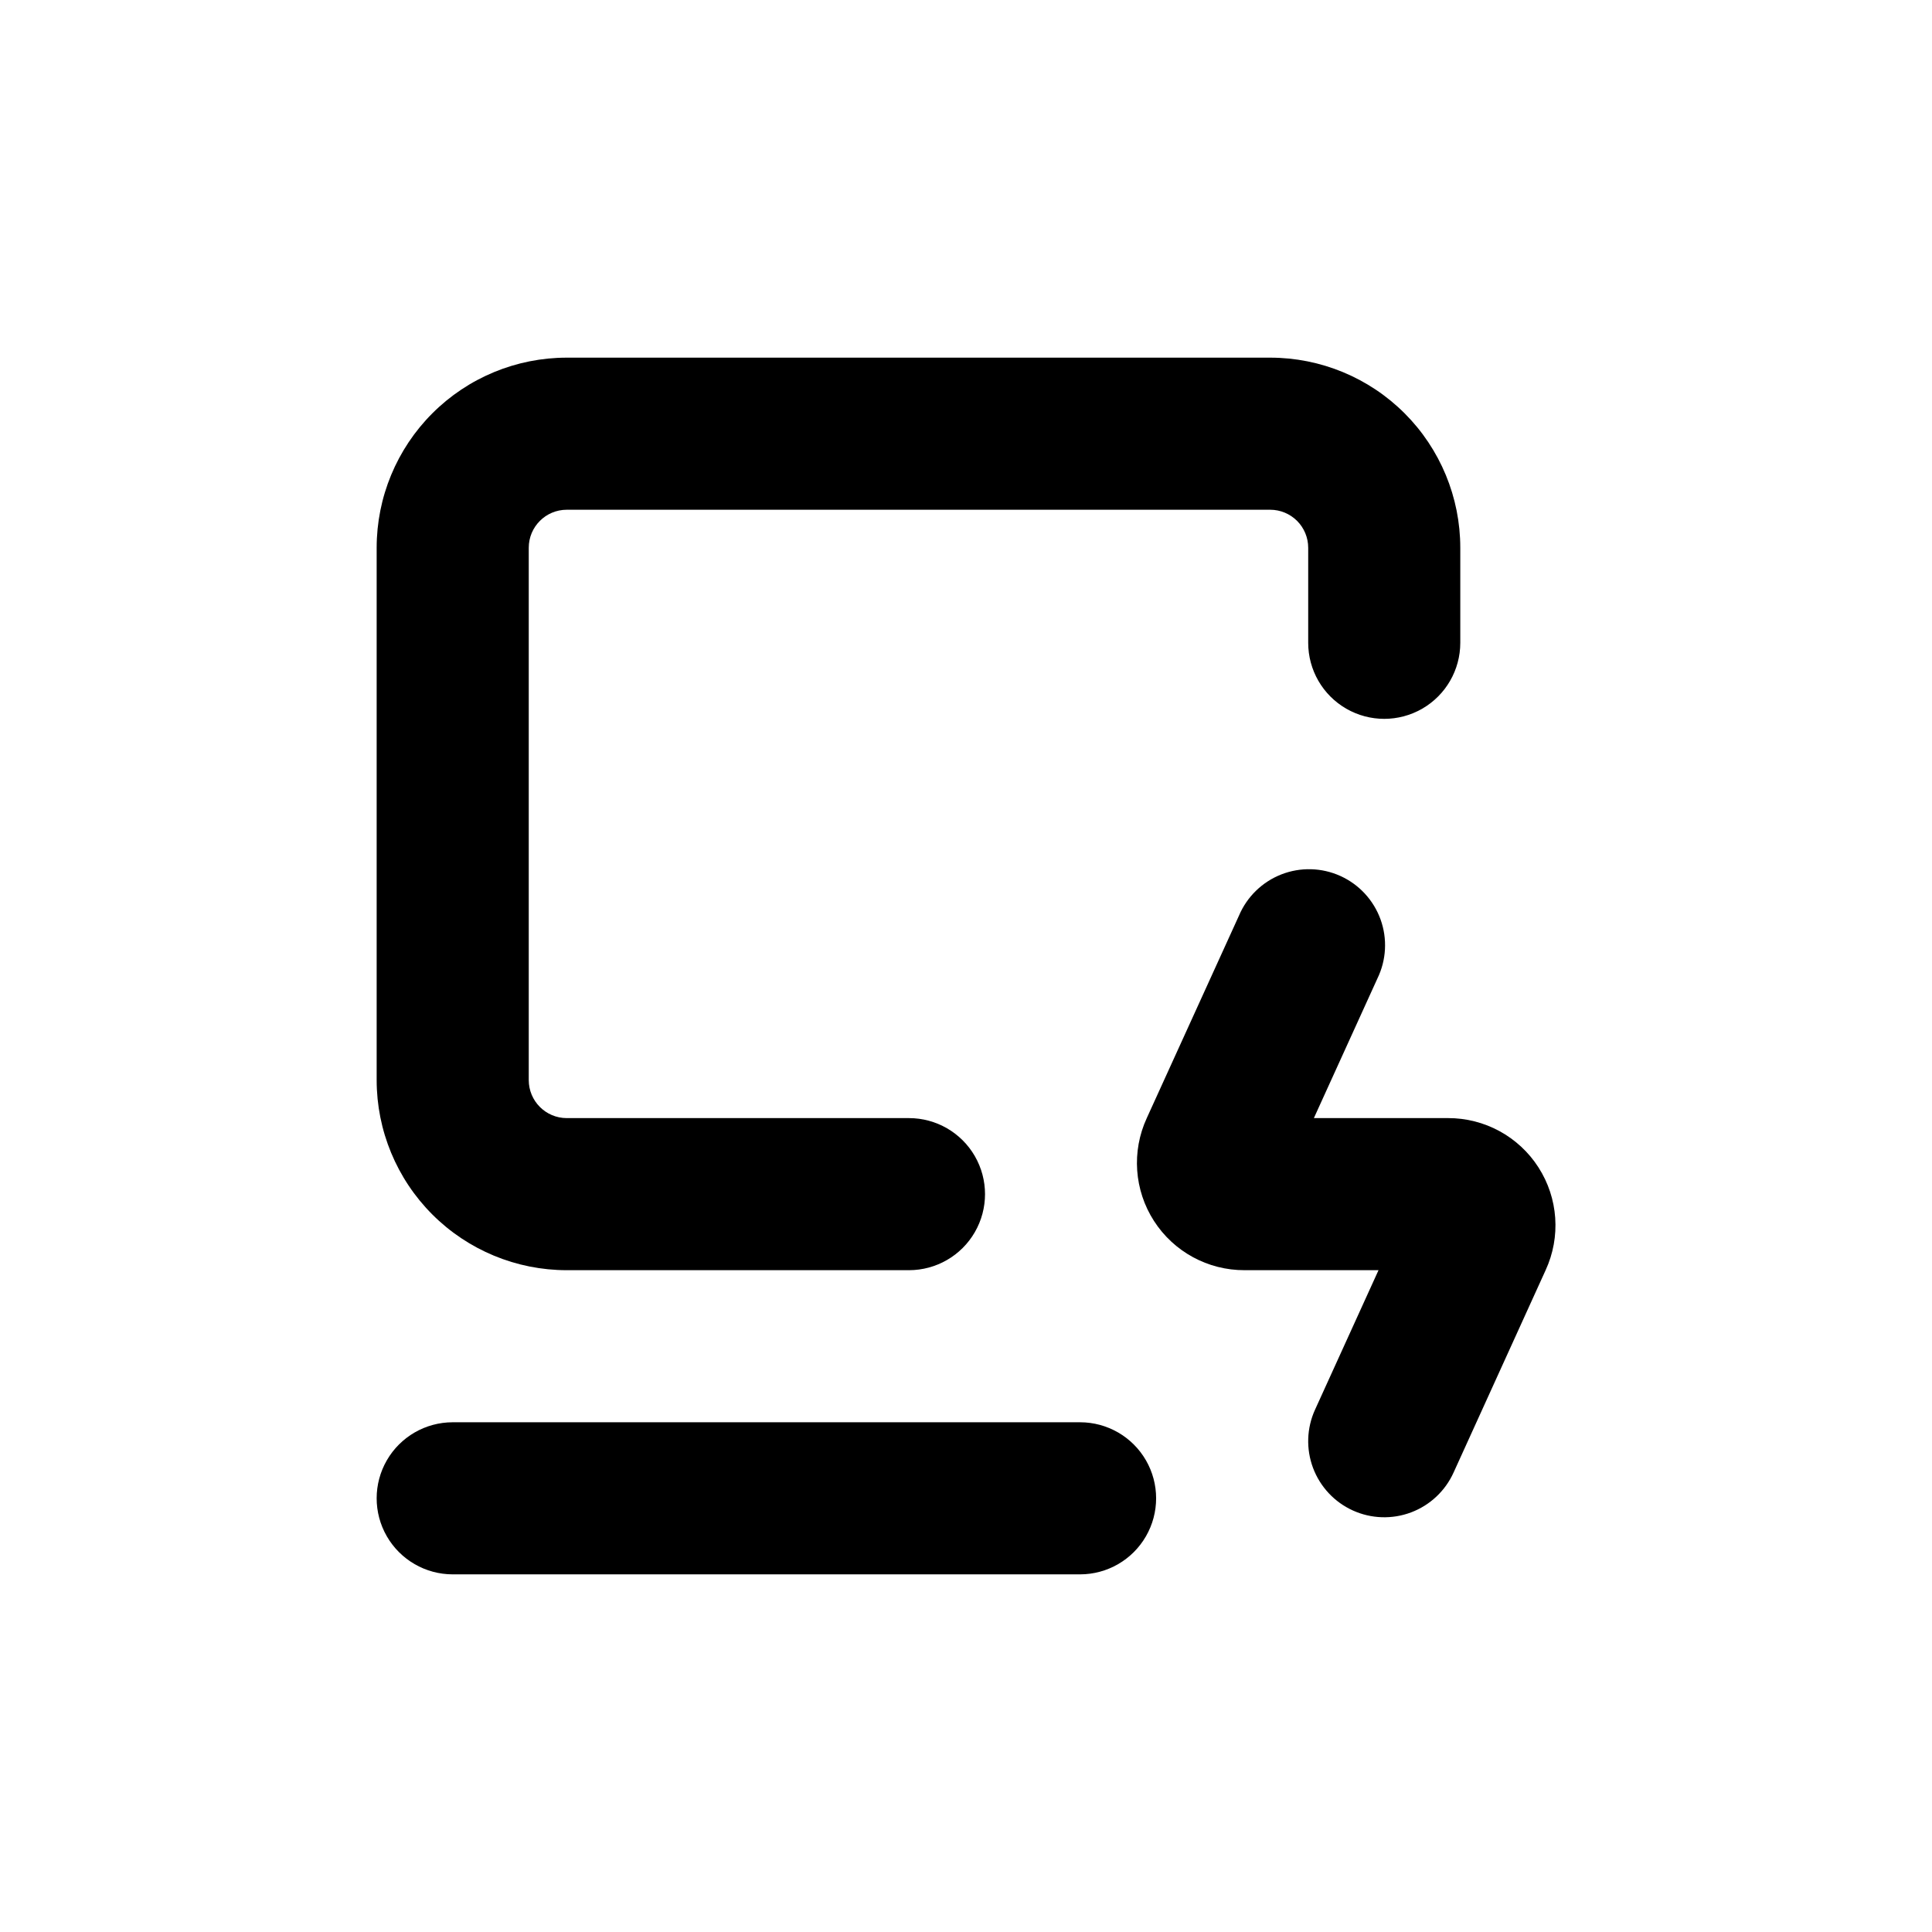 <?xml version="1.0" encoding="UTF-8"?>
<!-- Uploaded to: SVG Repo, www.svgrepo.com, Generator: SVG Repo Mixer Tools -->
<svg fill="#000000" width="800px" height="800px" version="1.1" viewBox="144 144 512 512" xmlns="http://www.w3.org/2000/svg">
 <g>
  <path d="m243.82 430.23c0 13.363 5.309 26.176 14.758 35.625 9.449 9.449 22.262 14.758 35.625 14.758h90.684c7.199 0 13.855-3.844 17.453-10.078 3.602-6.234 3.602-13.918 0-20.152-3.598-6.234-10.254-10.074-17.453-10.074h-90.684c-5.566 0-10.078-4.512-10.078-10.078v-141.07c0-5.566 4.512-10.074 10.078-10.074h186.41c2.672 0 5.234 1.059 7.125 2.949 1.887 1.891 2.949 4.453 2.949 7.125v25.191c0 7.199 3.84 13.852 10.078 17.453 6.234 3.598 13.914 3.598 20.152 0 6.234-3.602 10.074-10.254 10.074-17.453v-25.191c0-13.363-5.309-26.176-14.754-35.625-9.449-9.449-22.266-14.754-35.625-14.754h-186.41c-13.363 0-26.176 5.305-35.625 14.754-9.449 9.449-14.758 22.262-14.758 35.625z"/>
  <path d="m263.97 561.22h166.26c7.199 0 13.852-3.844 17.453-10.078 3.602-6.234 3.602-13.918 0-20.152-3.602-6.234-10.254-10.074-17.453-10.074h-166.26c-7.199 0-13.852 3.84-17.453 10.074-3.598 6.234-3.598 13.918 0 20.152 3.602 6.234 10.254 10.078 17.453 10.078z"/>
  <path d="m502.52 544.29c4.875 2.215 10.434 2.394 15.441 0.504 5.012-1.891 9.062-5.699 11.262-10.578l24.383-53.605c4.062-8.812 3.344-19.09-1.902-27.25-5.242-8.164-14.289-13.086-23.992-13.055h-35.52l16.828-36.98c2.383-4.891 2.688-10.531 0.848-15.648-1.844-5.117-5.672-9.273-10.625-11.523-4.949-2.25-10.598-2.406-15.664-0.43-5.066 1.977-9.117 5.918-11.238 10.926l-24.434 53.656c-4.059 8.812-3.344 19.086 1.902 27.25 5.246 8.16 14.293 13.082 23.992 13.055h35.52l-16.828 36.98v-0.004c-2.215 4.871-2.402 10.422-0.523 15.43 1.883 5.012 5.68 9.066 10.551 11.273z"/>
 </g>
</svg>